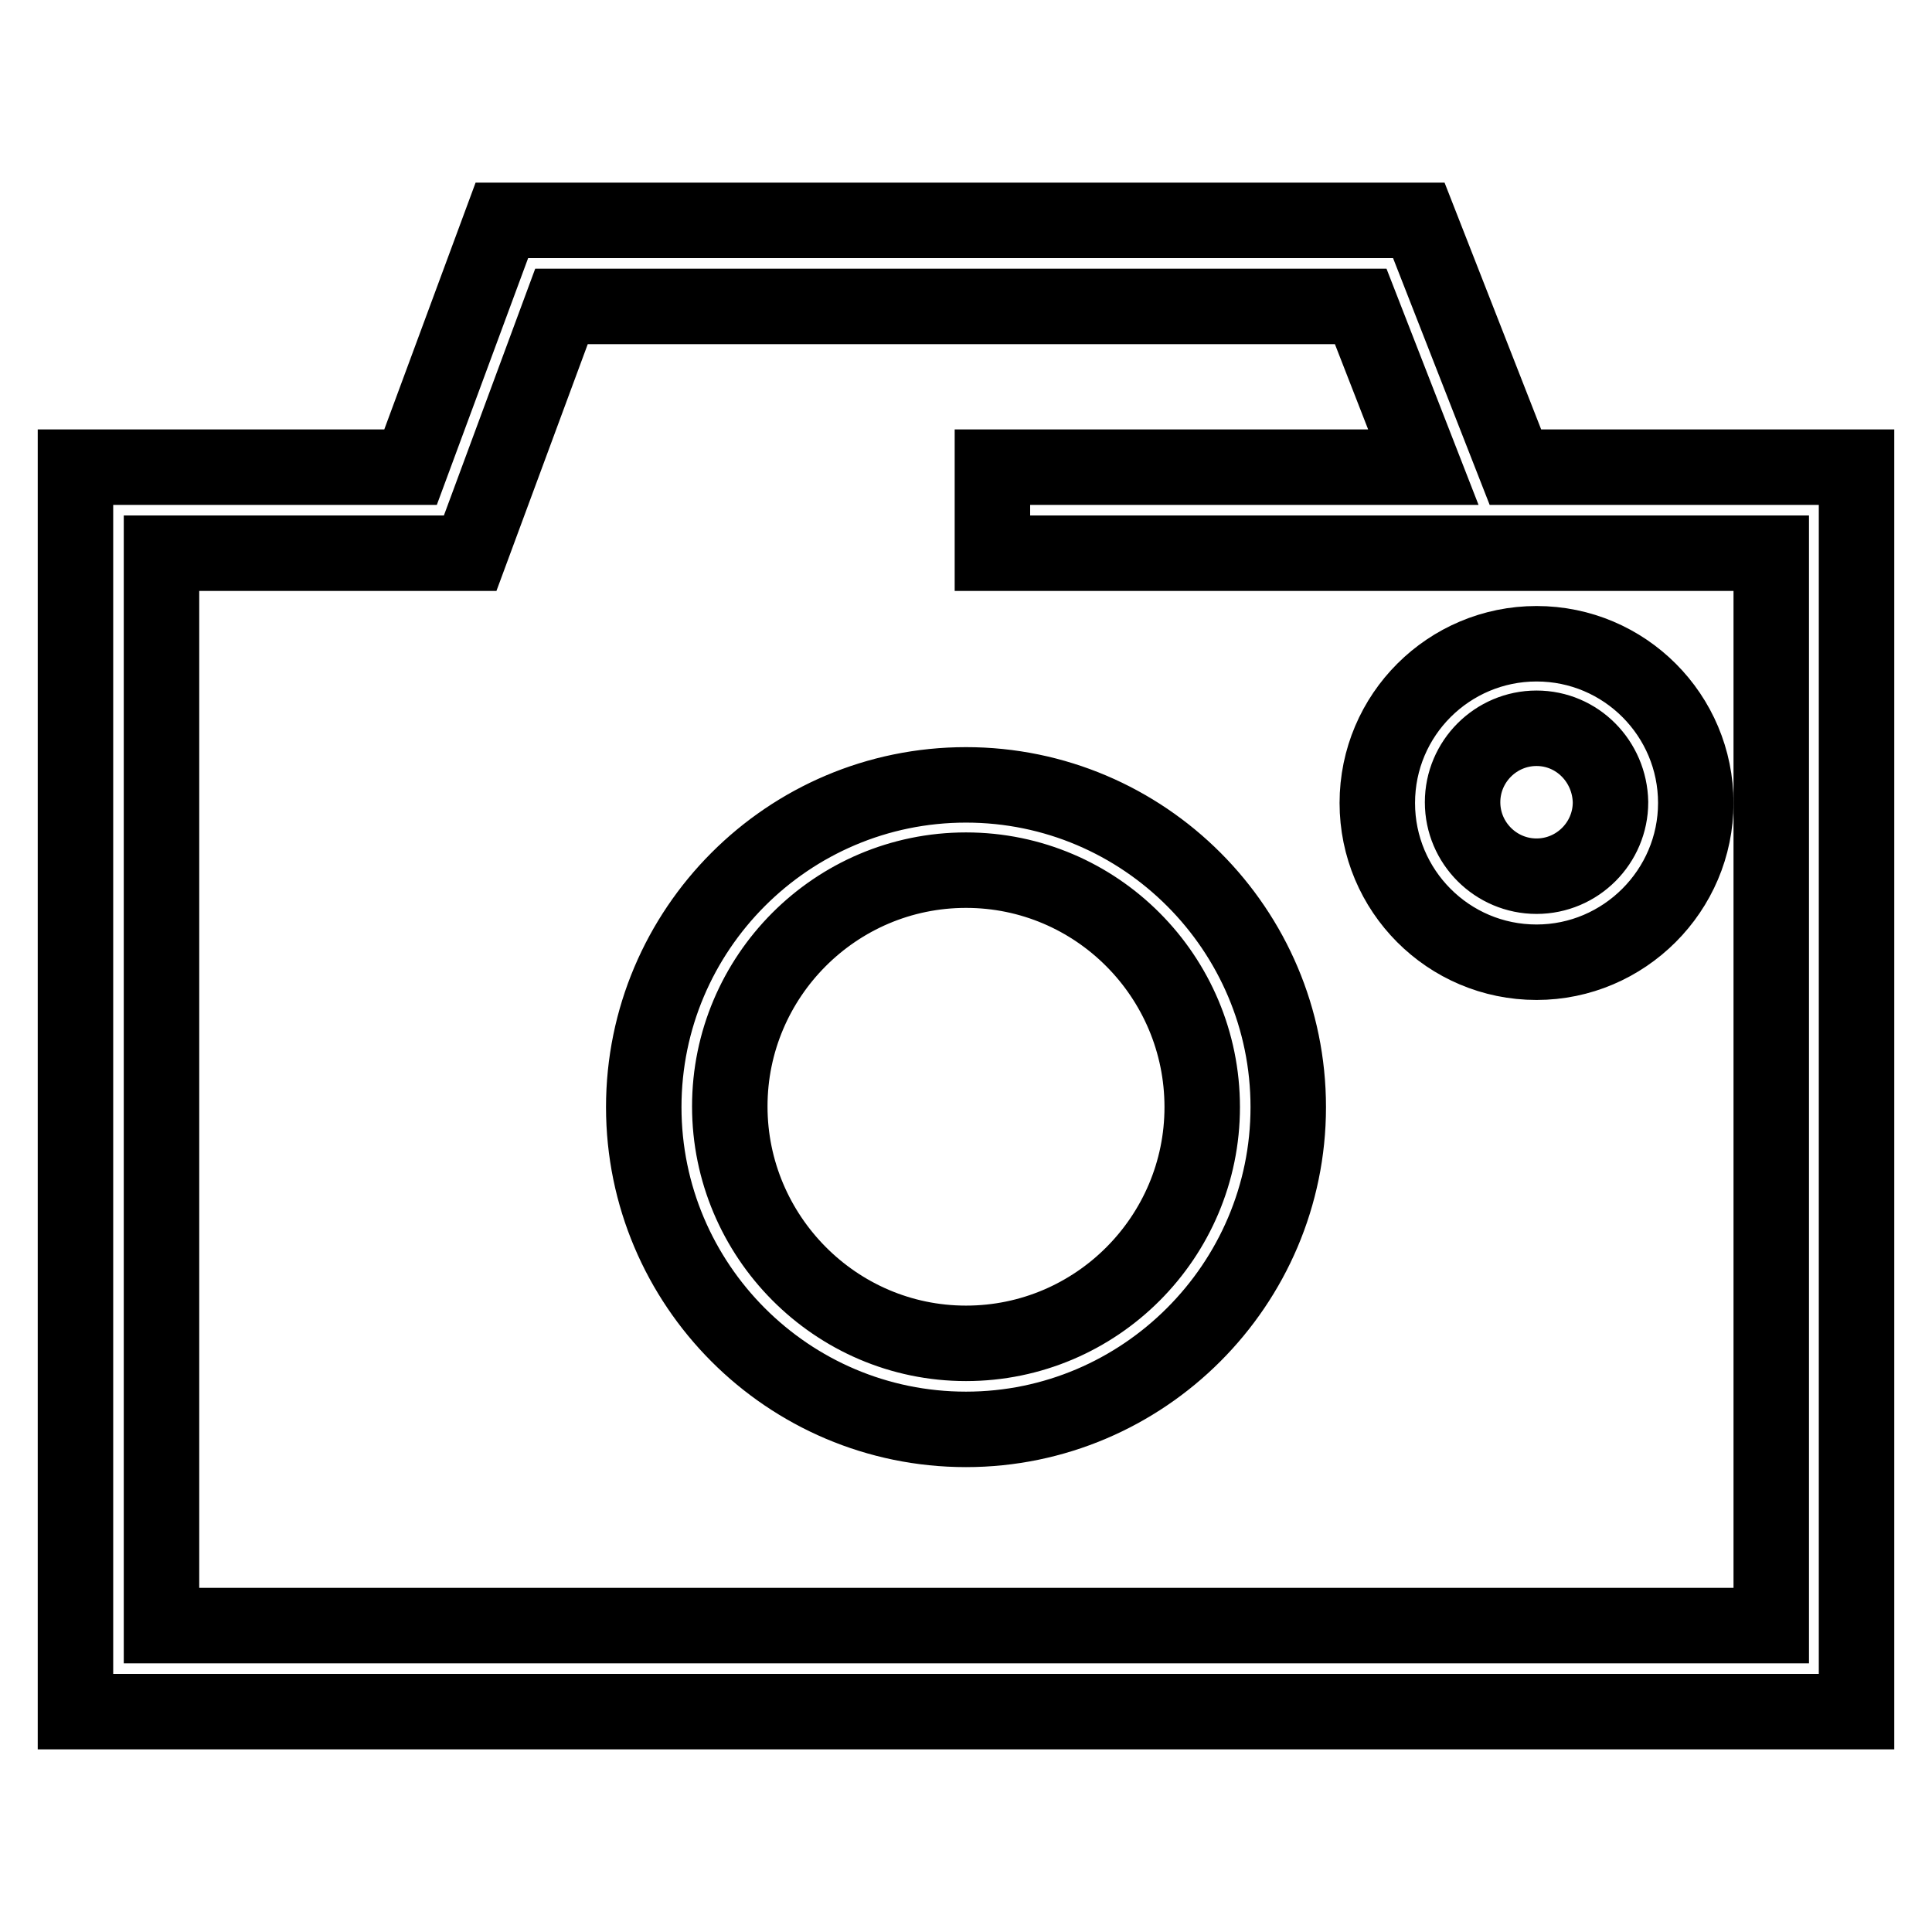 <?xml version="1.0" encoding="utf-8"?>
<!-- Svg Vector Icons : http://www.onlinewebfonts.com/icon -->
<!DOCTYPE svg PUBLIC "-//W3C//DTD SVG 1.1//EN" "http://www.w3.org/Graphics/SVG/1.1/DTD/svg11.dtd">
<svg version="1.1" xmlns="http://www.w3.org/2000/svg" xmlns:xlink="http://www.w3.org/1999/xlink" x="0px" y="0px" viewBox="0 0 256 256" enable-background="new 0 0 256 256" xml:space="preserve">
<g> <path stroke-width="10" fill-opacity="0" stroke="#000000"  d="M246,226.8H10V61.9h44.4l12.1-32.7H188l12.8,32.7H246V226.8z M21.4,215.4h213.3V73.3H131.5V61.9h57.1 l-8.3-21.3H74.4L62.3,73.3H21.4V215.4z"/> <path stroke-width="10" fill-opacity="0" stroke="#000000"  d="M128,189.4c-23.6,0-42.7-19.2-42.7-42.7c0-23.5,19.1-42.7,42.7-42.7s42.7,19.2,42.7,42.7 C170.7,170.2,151.5,189.4,128,189.4z M128,115.3c-17.3,0-31.3,14.1-31.3,31.3S110.7,178,128,178s31.3-14.1,31.3-31.3 C159.3,129.4,145.3,115.3,128,115.3z M203.6,127.5c-11.7,0-21.1-9.5-21.1-21.1c0-11.7,9.5-21.1,21.1-21.1 c11.7,0,21.1,9.5,21.1,21.1C224.7,118,215.2,127.5,203.6,127.5z M203.6,96.5c-5.4,0-9.8,4.4-9.8,9.8c0,5.4,4.4,9.8,9.8,9.8 c5.4,0,9.8-4.4,9.8-9.8C213.3,100.9,209,96.5,203.6,96.5z"/></g>
</svg>